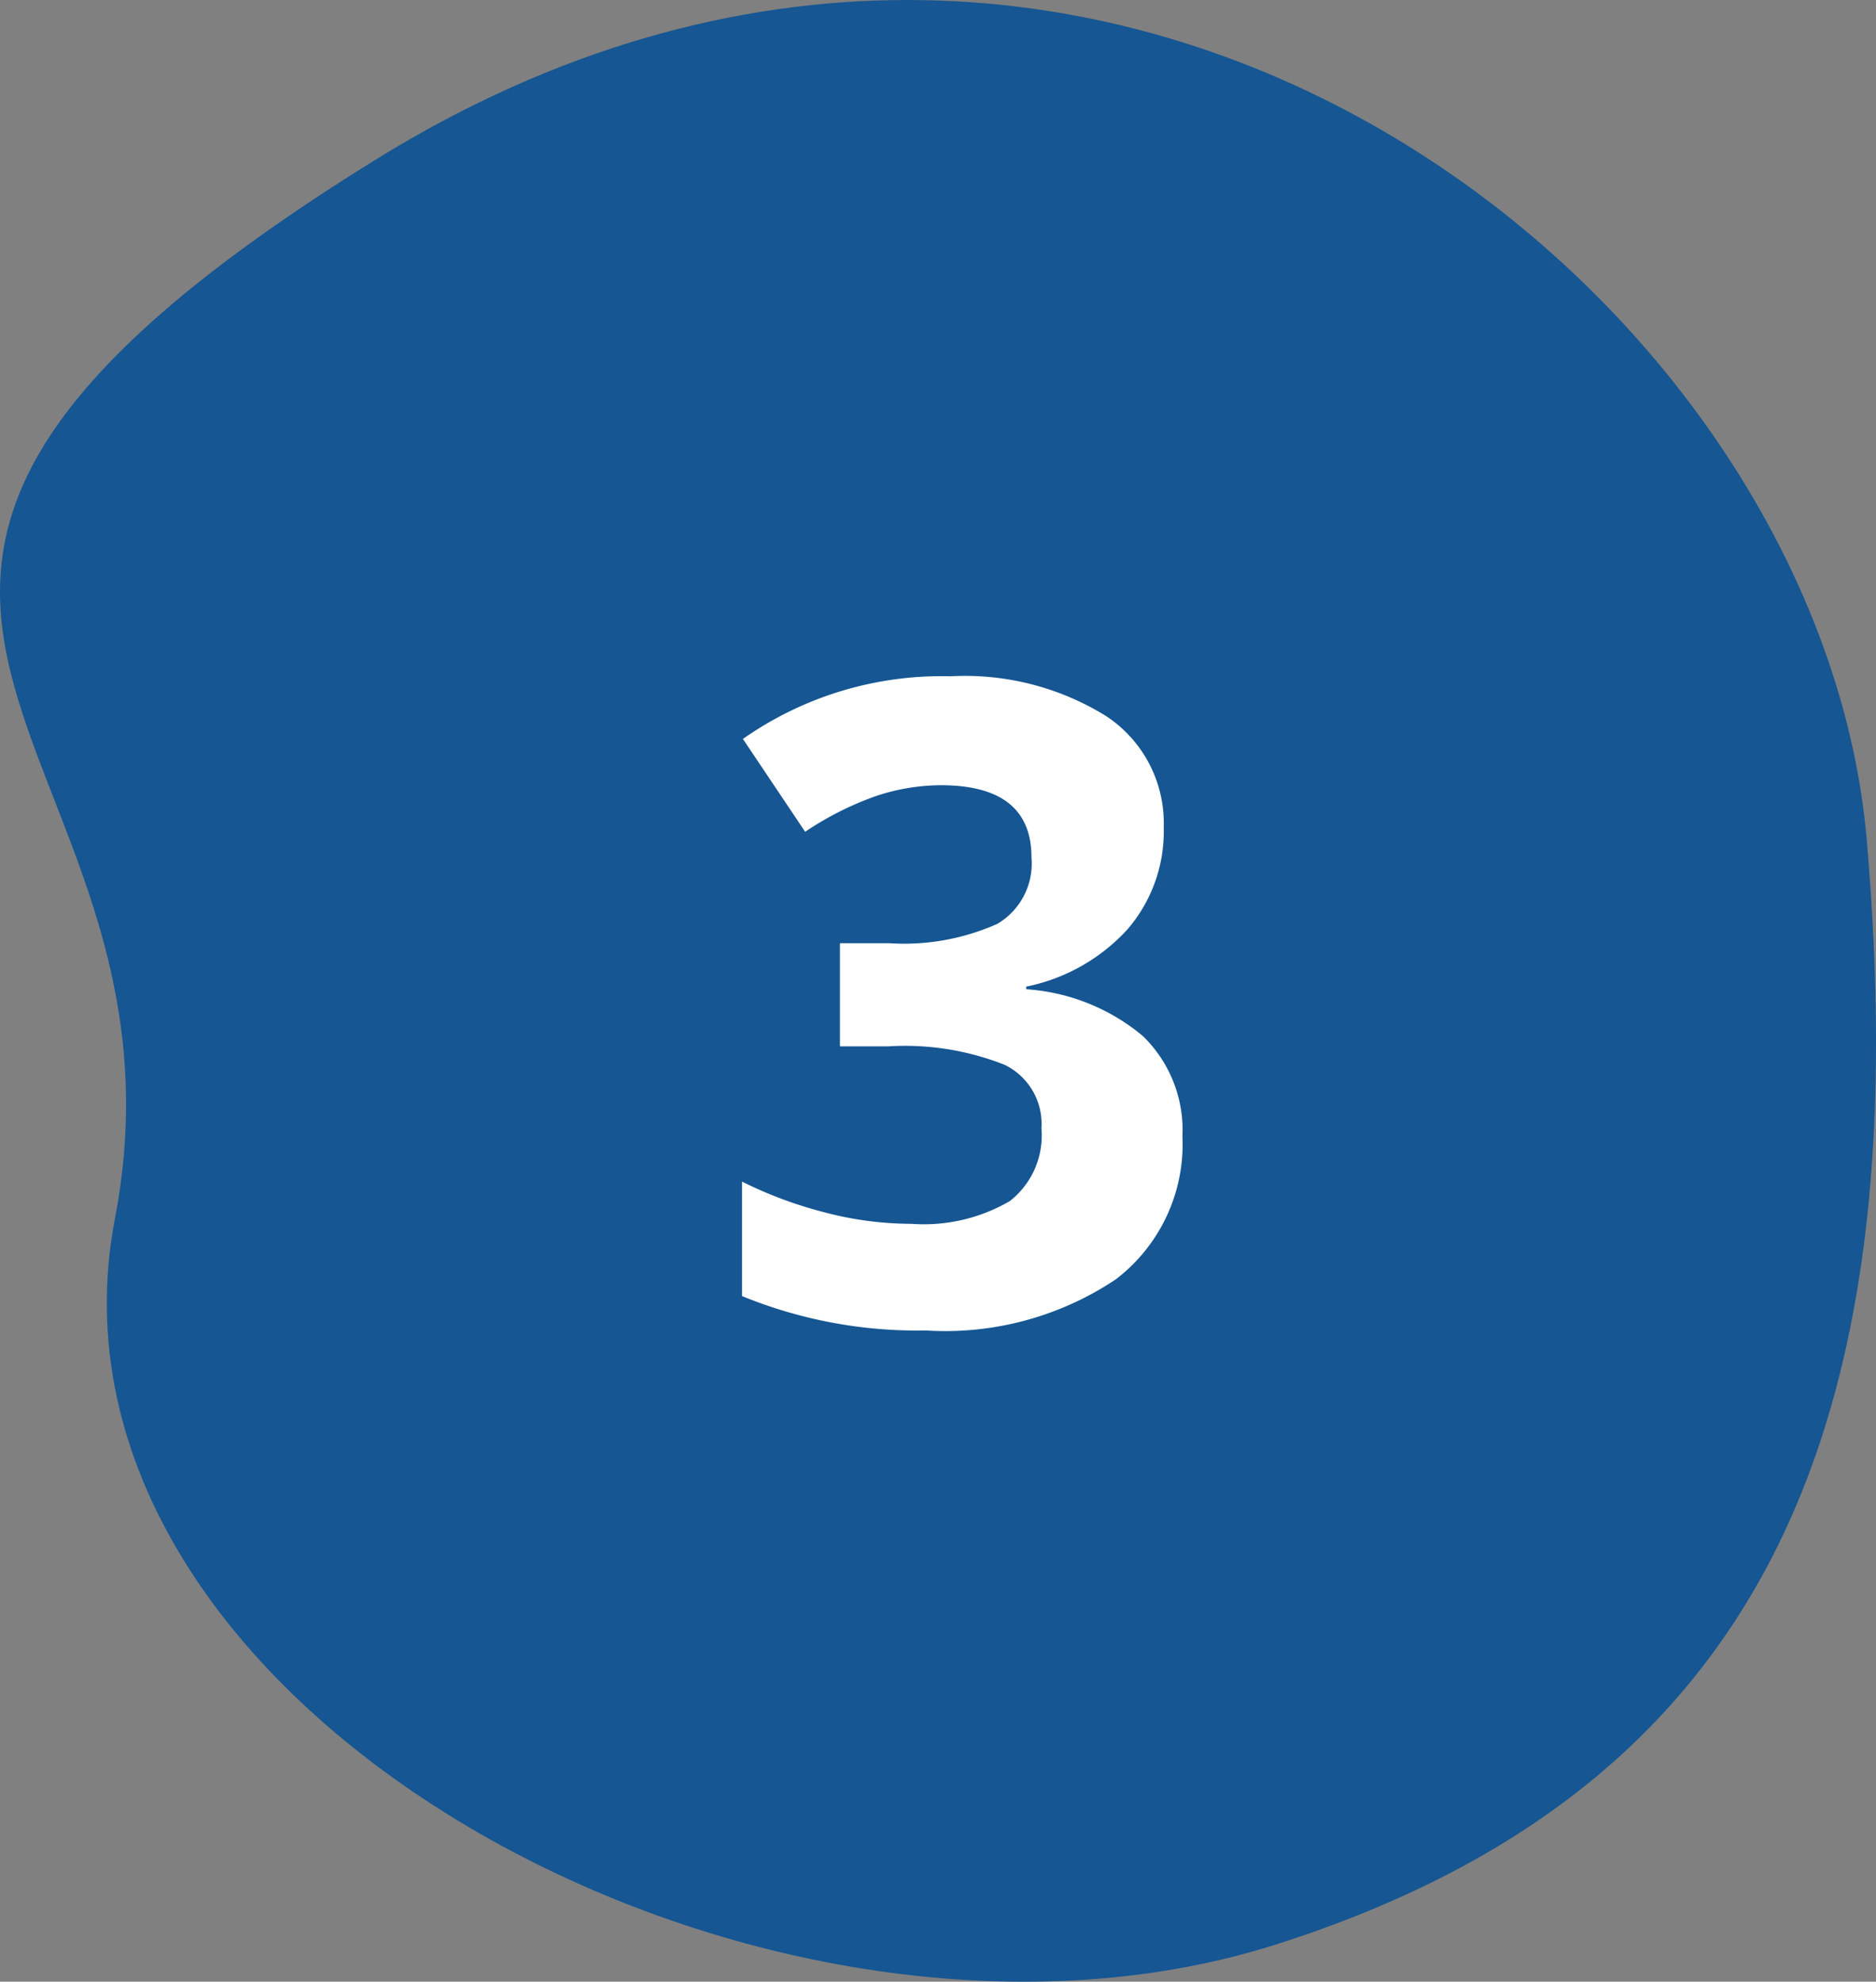 <svg xmlns="http://www.w3.org/2000/svg" width="50.514" height="53.355" viewBox="0 0 50.514 53.355">
  <rect x="0" y="0" width="50.514" height="53.355" fill="#808080" stroke="none"/>
  <g id="paso3" transform="translate(-1109.239 -1520.436)">
    <path id="Shape-3" d="M1119.373,1524.723c-19.4,12-4.51,15.358-7.039,28.521s17.4,23.944,31.242,19.551,17.2-14.884,15.929-29.735S1138.775,1512.721,1119.373,1524.723Z" fill="#155693"/>
    <g id="_3" data-name=" 3" style="isolation: isolate">
      <g id="Grupo_54" data-name="Grupo 54" style="isolation: isolate">
        <path id="Trazado_281" data-name="Trazado 281" d="M1140.574,1542.723a4.033,4.033,0,0,1-.972,2.73,5.044,5.044,0,0,1-2.731,1.547v.07a5.458,5.458,0,0,1,3.141,1.26,3.528,3.528,0,0,1,1.066,2.7,4.578,4.578,0,0,1-1.793,3.85,8.264,8.264,0,0,1-5.121,1.377,12.437,12.437,0,0,1-4.945-.926v-3.082a11.162,11.162,0,0,0,2.191.82,9.217,9.217,0,0,0,2.367.317,4.6,4.6,0,0,0,2.649-.61,2.236,2.236,0,0,0,.855-1.957,1.768,1.768,0,0,0-.984-1.711,7.28,7.28,0,0,0-3.141-.5h-1.3v-2.777h1.325a6.166,6.166,0,0,0,2.912-.521,1.885,1.885,0,0,0,.92-1.787q0-1.945-2.438-1.946a5.6,5.6,0,0,0-1.717.281,8.4,8.4,0,0,0-1.939.973l-1.676-2.5a9.313,9.313,0,0,1,5.59-1.687,7.215,7.215,0,0,1,4.2,1.078A3.454,3.454,0,0,1,1140.574,1542.723Z" fill="#fff"/>
      </g>
    </g>
  </g>
</svg>
